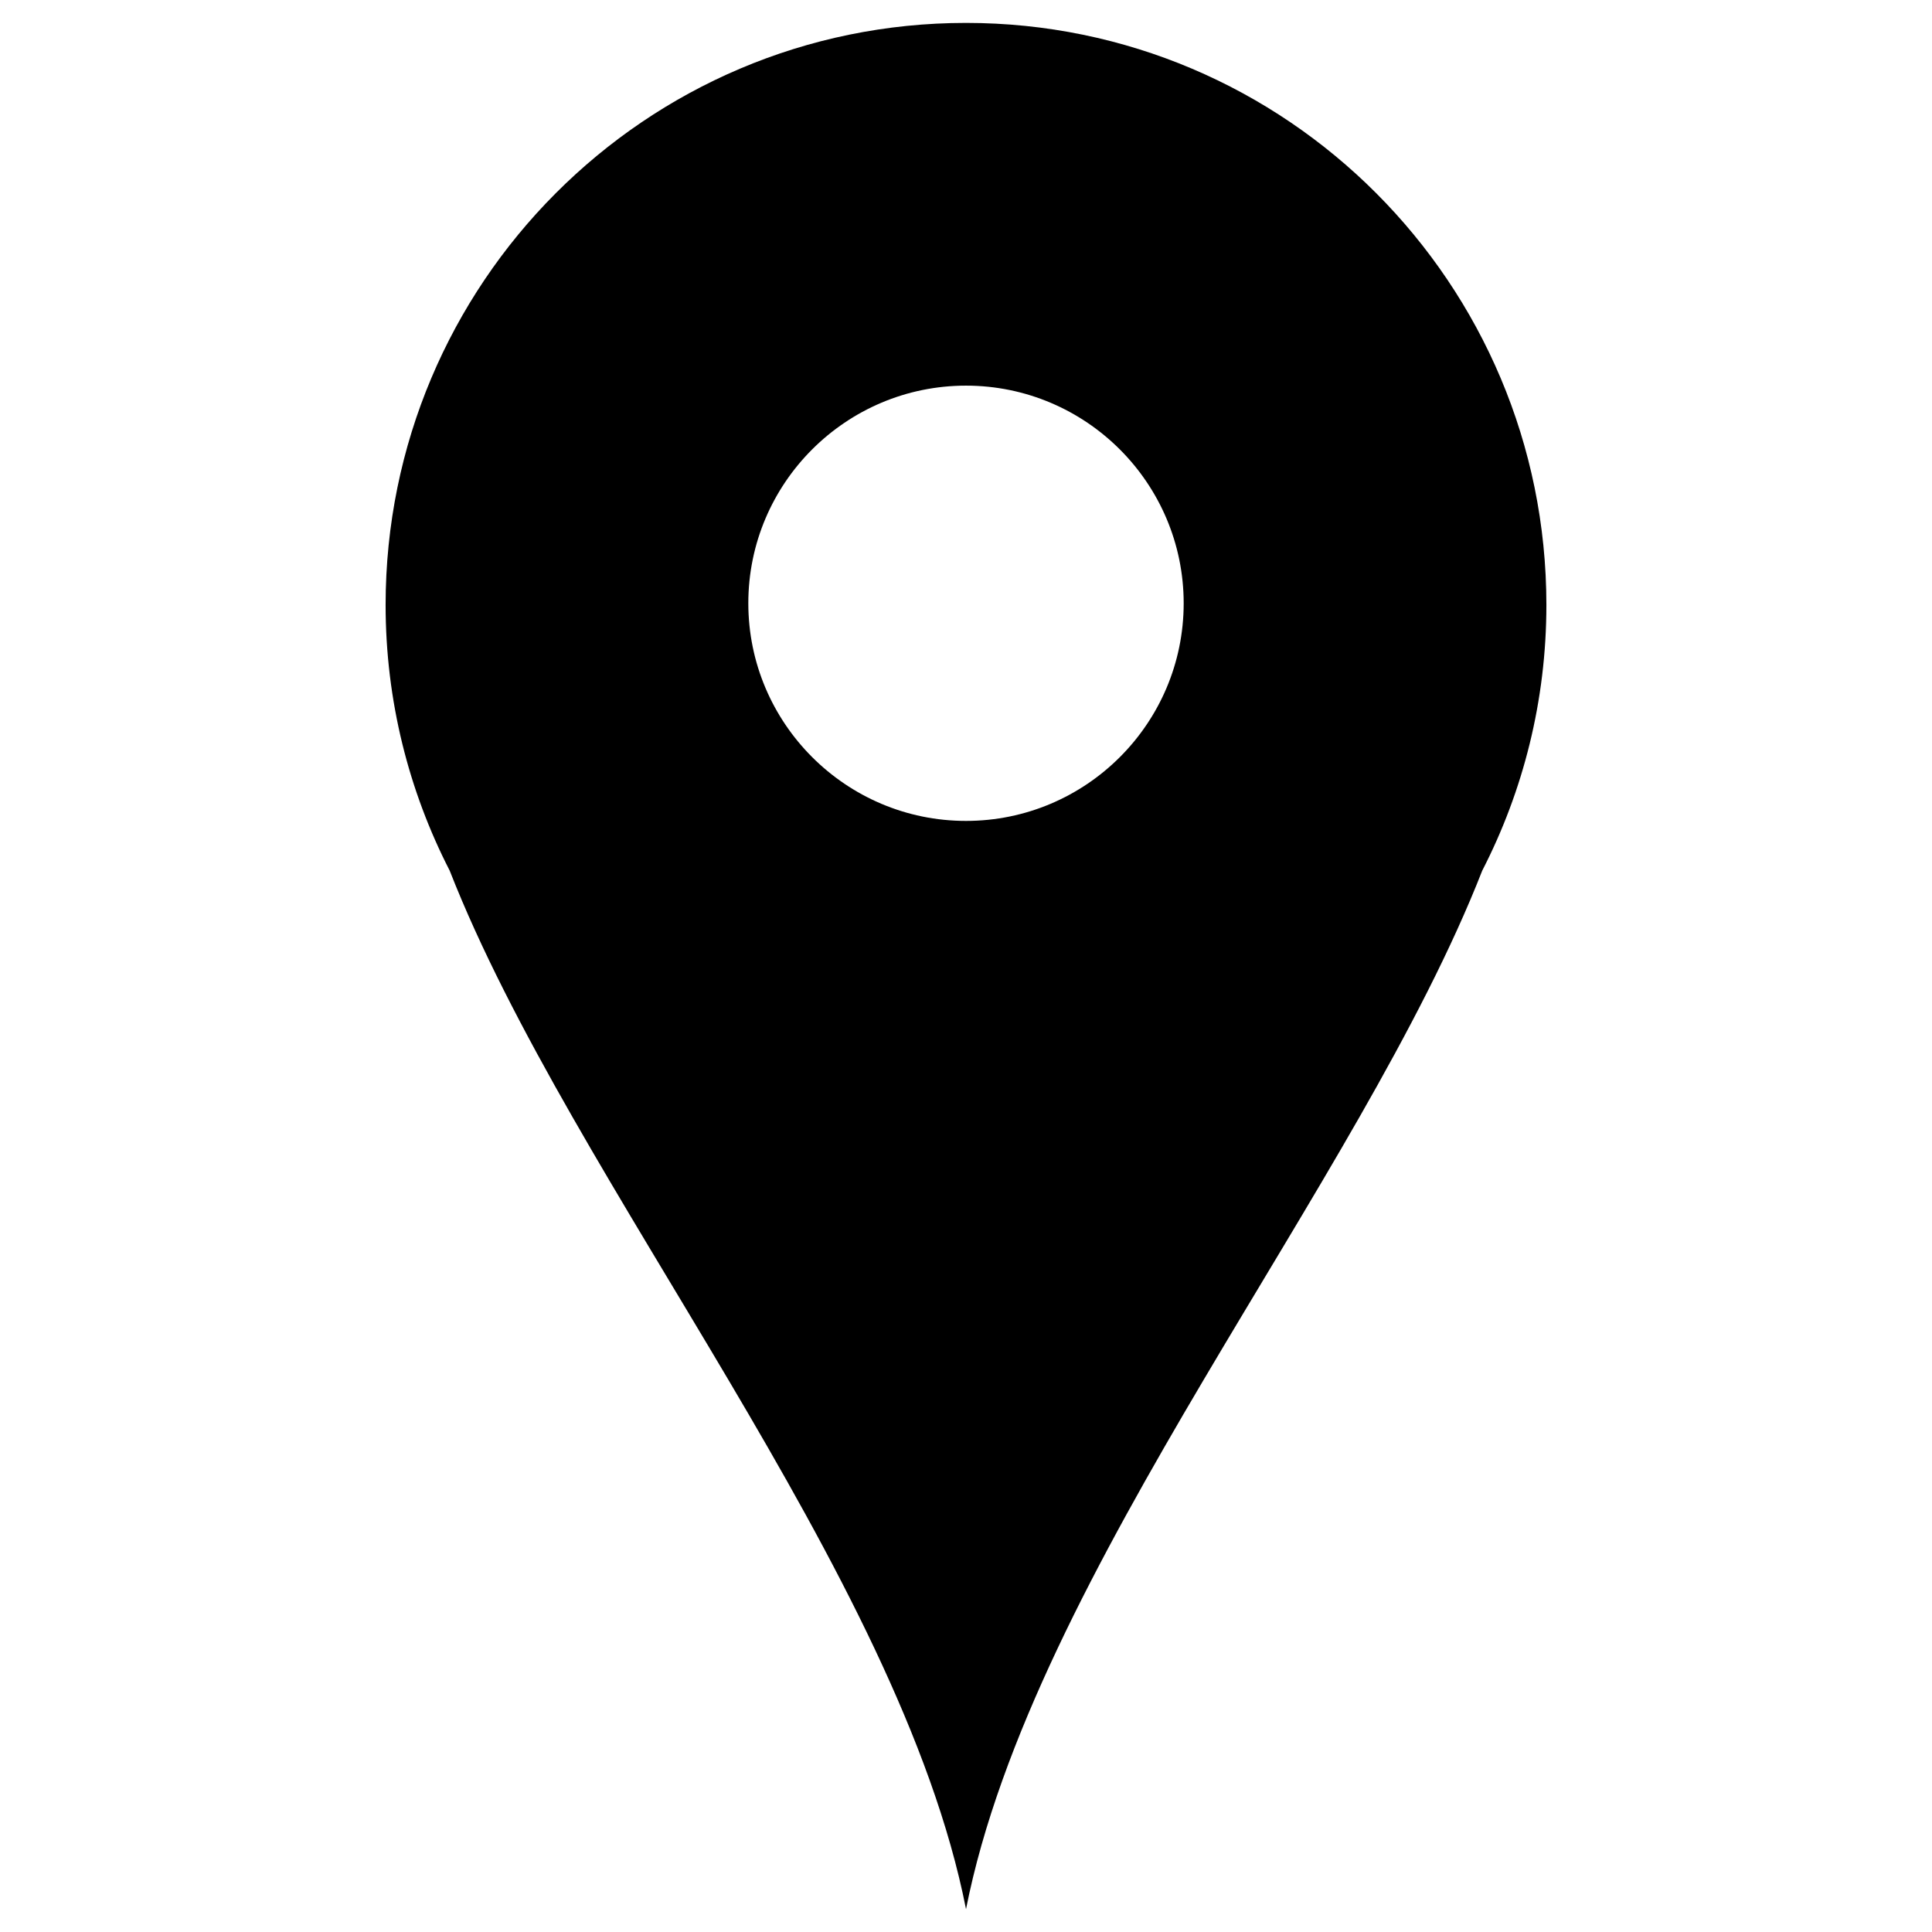 <?xml version="1.0" encoding="UTF-8"?>
<!-- The Best Svg Icon site in the world: iconSvg.co, Visit us! https://iconsvg.co -->
<svg fill="#000000" width="800px" height="800px" version="1.1" viewBox="144 144 512 512" xmlns="http://www.w3.org/2000/svg">
 <path d="m400 150.07c-84.953 0-153.81 69.062-153.81 154.23 0 25.379 6.152 49.332 16.984 70.43 32.391 82.75 119.19 185.76 136.83 275.21 17.656-89.445 104.43-192.46 136.8-275.21 10.852-21.098 17.004-45.051 17.004-70.43-0.004-85.188-68.879-154.23-153.81-154.23zm0 211.48c-31.805 0-57.688-25.863-57.688-57.688s25.883-57.664 57.688-57.664 57.688 25.863 57.688 57.688c-0.004 31.82-25.887 57.664-57.688 57.664z"/>
</svg>